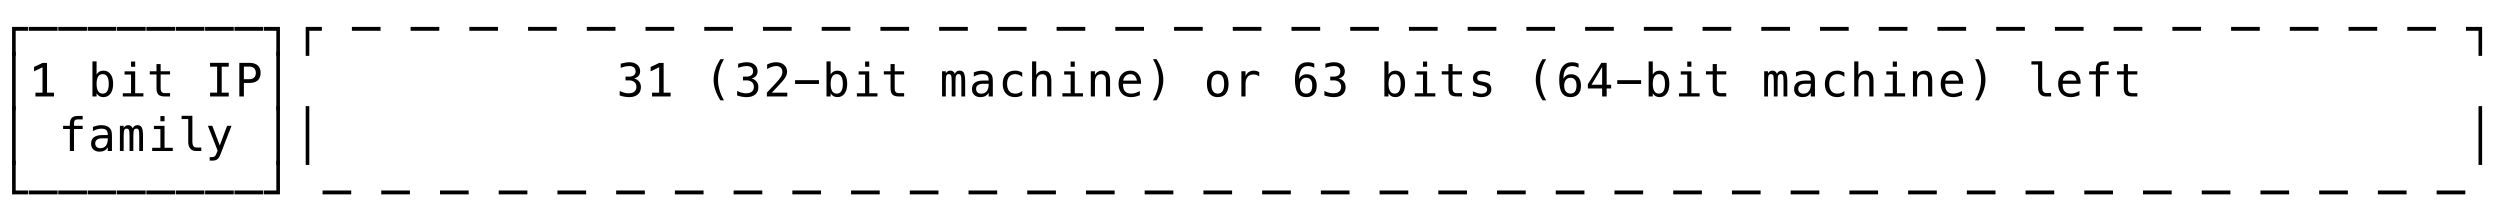 <svg xmlns="http://www.w3.org/2000/svg" version="1.1" width="596" height="53">
<path d="M 2.879 13.319 L 2.879 6.412 L 6.73 6.412 L 6.73 7.336 L 3.738 7.336 L 3.738 13.319 Z " fill="rgb(0, 0, 0)" fill-opacity="1" />
<path d="M 2.879 26.319 L 2.879 12.301 L 3.738 12.301 L 3.738 26.319 Z " fill="rgb(0, 0, 0)" fill-opacity="1" />
<path d="M 2.879 39.319 L 2.879 25.301 L 3.738 25.301 L 3.738 39.319 Z " fill="rgb(0, 0, 0)" fill-opacity="1" />
<path d="M 2.879 46.336 L 2.879 38.301 L 3.738 38.301 L 3.738 45.412 L 6.73 45.412 L 6.73 46.336 Z " fill="rgb(0, 0, 0)" fill-opacity="1" />
<path d="M 6.893 46.336 L 6.893 45.412 L 13.73 45.412 L 13.73 46.336 Z " fill="rgb(0, 0, 0)" fill-opacity="1" />
<path d="M 13.893 46.336 L 13.893 45.412 L 20.73 45.412 L 20.73 46.336 Z " fill="rgb(0, 0, 0)" fill-opacity="1" />
<path d="M 20.893 46.336 L 20.893 45.412 L 27.73 45.412 L 27.73 46.336 Z " fill="rgb(0, 0, 0)" fill-opacity="1" />
<path d="M 27.893 46.336 L 27.893 45.412 L 34.73 45.412 L 34.73 46.336 Z " fill="rgb(0, 0, 0)" fill-opacity="1" />
<path d="M 34.893 46.336 L 34.893 45.412 L 41.73 45.412 L 41.73 46.336 Z " fill="rgb(0, 0, 0)" fill-opacity="1" />
<path d="M 41.893 46.336 L 41.893 45.412 L 48.73 45.412 L 48.73 46.336 Z " fill="rgb(0, 0, 0)" fill-opacity="1" />
<path d="M 48.893 46.336 L 48.893 45.412 L 55.73 45.412 L 55.73 46.336 Z " fill="rgb(0, 0, 0)" fill-opacity="1" />
<path d="M 55.893 46.336 L 55.893 45.412 L 62.73 45.412 L 62.73 46.336 Z " fill="rgb(0, 0, 0)" fill-opacity="1" />
<path d="M 62.893 46.336 L 62.893 45.412 L 65.879 45.412 L 65.879 38.301 L 66.738 38.301 L 66.738 46.336 Z " fill="rgb(0, 0, 0)" fill-opacity="1" />
<path d="M 76.893 46.336 L 76.893 45.412 L 83.73 45.412 L 83.73 46.336 Z " fill="rgb(0, 0, 0)" fill-opacity="1" />
<path d="M 90.893 46.336 L 90.893 45.412 L 97.73 45.412 L 97.73 46.336 Z " fill="rgb(0, 0, 0)" fill-opacity="1" />
<path d="M 104.893 46.336 L 104.893 45.412 L 111.73 45.412 L 111.73 46.336 Z " fill="rgb(0, 0, 0)" fill-opacity="1" />
<path d="M 118.893 46.336 L 118.893 45.412 L 125.73 45.412 L 125.73 46.336 Z " fill="rgb(0, 0, 0)" fill-opacity="1" />
<path d="M 132.893 46.336 L 132.893 45.412 L 139.73 45.412 L 139.73 46.336 Z " fill="rgb(0, 0, 0)" fill-opacity="1" />
<path d="M 146.893 46.336 L 146.893 45.412 L 153.73 45.412 L 153.73 46.336 Z " fill="rgb(0, 0, 0)" fill-opacity="1" />
<path d="M 160.893 46.336 L 160.893 45.412 L 167.73 45.412 L 167.73 46.336 Z " fill="rgb(0, 0, 0)" fill-opacity="1" />
<path d="M 174.893 46.336 L 174.893 45.412 L 181.73 45.412 L 181.73 46.336 Z " fill="rgb(0, 0, 0)" fill-opacity="1" />
<path d="M 188.893 46.336 L 188.893 45.412 L 195.73 45.412 L 195.73 46.336 Z " fill="rgb(0, 0, 0)" fill-opacity="1" />
<path d="M 202.893 46.336 L 202.893 45.412 L 209.73 45.412 L 209.73 46.336 Z " fill="rgb(0, 0, 0)" fill-opacity="1" />
<path d="M 216.893 46.336 L 216.893 45.412 L 223.73 45.412 L 223.73 46.336 Z " fill="rgb(0, 0, 0)" fill-opacity="1" />
<path d="M 230.893 46.336 L 230.893 45.412 L 237.73 45.412 L 237.73 46.336 Z " fill="rgb(0, 0, 0)" fill-opacity="1" />
<path d="M 244.893 46.336 L 244.893 45.412 L 251.73 45.412 L 251.73 46.336 Z " fill="rgb(0, 0, 0)" fill-opacity="1" />
<path d="M 258.893 46.336 L 258.893 45.412 L 265.73 45.412 L 265.73 46.336 Z " fill="rgb(0, 0, 0)" fill-opacity="1" />
<path d="M 272.893 46.336 L 272.893 45.412 L 279.73 45.412 L 279.73 46.336 Z " fill="rgb(0, 0, 0)" fill-opacity="1" />
<path d="M 286.893 46.336 L 286.893 45.412 L 293.73 45.412 L 293.73 46.336 Z " fill="rgb(0, 0, 0)" fill-opacity="1" />
<path d="M 300.893 46.336 L 300.893 45.412 L 307.73 45.412 L 307.73 46.336 Z " fill="rgb(0, 0, 0)" fill-opacity="1" />
<path d="M 314.893 46.336 L 314.893 45.412 L 321.73 45.412 L 321.73 46.336 Z " fill="rgb(0, 0, 0)" fill-opacity="1" />
<path d="M 328.893 46.336 L 328.893 45.412 L 335.73 45.412 L 335.73 46.336 Z " fill="rgb(0, 0, 0)" fill-opacity="1" />
<path d="M 342.893 46.336 L 342.893 45.412 L 349.73 45.412 L 349.73 46.336 Z " fill="rgb(0, 0, 0)" fill-opacity="1" />
<path d="M 356.893 46.336 L 356.893 45.412 L 363.73 45.412 L 363.73 46.336 Z " fill="rgb(0, 0, 0)" fill-opacity="1" />
<path d="M 370.893 46.336 L 370.893 45.412 L 377.73 45.412 L 377.73 46.336 Z " fill="rgb(0, 0, 0)" fill-opacity="1" />
<path d="M 384.893 46.336 L 384.893 45.412 L 391.73 45.412 L 391.73 46.336 Z " fill="rgb(0, 0, 0)" fill-opacity="1" />
<path d="M 398.893 46.336 L 398.893 45.412 L 405.73 45.412 L 405.73 46.336 Z " fill="rgb(0, 0, 0)" fill-opacity="1" />
<path d="M 412.893 46.336 L 412.893 45.412 L 419.73 45.412 L 419.73 46.336 Z " fill="rgb(0, 0, 0)" fill-opacity="1" />
<path d="M 426.893 46.336 L 426.893 45.412 L 433.73 45.412 L 433.73 46.336 Z " fill="rgb(0, 0, 0)" fill-opacity="1" />
<path d="M 440.893 46.336 L 440.893 45.412 L 447.73 45.412 L 447.73 46.336 Z " fill="rgb(0, 0, 0)" fill-opacity="1" />
<path d="M 454.893 46.336 L 454.893 45.412 L 461.73 45.412 L 461.73 46.336 Z " fill="rgb(0, 0, 0)" fill-opacity="1" />
<path d="M 468.893 46.336 L 468.893 45.412 L 475.73 45.412 L 475.73 46.336 Z " fill="rgb(0, 0, 0)" fill-opacity="1" />
<path d="M 482.893 46.336 L 482.893 45.412 L 489.73 45.412 L 489.73 46.336 Z " fill="rgb(0, 0, 0)" fill-opacity="1" />
<path d="M 496.893 46.336 L 496.893 45.412 L 503.73 45.412 L 503.73 46.336 Z " fill="rgb(0, 0, 0)" fill-opacity="1" />
<path d="M 510.893 46.336 L 510.893 45.412 L 517.73 45.412 L 517.73 46.336 Z " fill="rgb(0, 0, 0)" fill-opacity="1" />
<path d="M 524.893 46.336 L 524.893 45.412 L 531.73 45.412 L 531.73 46.336 Z " fill="rgb(0, 0, 0)" fill-opacity="1" />
<path d="M 538.893 46.336 L 538.893 45.412 L 545.73 45.412 L 545.73 46.336 Z " fill="rgb(0, 0, 0)" fill-opacity="1" />
<path d="M 552.893 46.336 L 552.893 45.412 L 559.73 45.412 L 559.73 46.336 Z " fill="rgb(0, 0, 0)" fill-opacity="1" />
<path d="M 566.893 46.336 L 566.893 45.412 L 573.73 45.412 L 573.73 46.336 Z " fill="rgb(0, 0, 0)" fill-opacity="1" />
<path d="M 580.893 46.336 L 580.893 45.412 L 587.73 45.412 L 587.73 46.336 Z " fill="rgb(0, 0, 0)" fill-opacity="1" />
<path d="M 8.45 22.092 L 10.137 22.092 L 10.137 16.034 L 8.117 17.006 L 8.117 15.964 L 10.126 15.008 L 11.211 15.008 L 11.211 22.092 L 12.876 22.092 L 12.876 23 L 8.45 23 Z " fill="rgb(0, 0, 0)" fill-opacity="1" />
<path d="M 19.709 27.643 L 19.709 28.464 L 18.587 28.464 Q 18.055 28.464 17.848 28.682 Q 17.642 28.899 17.642 29.453 L 17.642 29.984 L 19.709 29.984 L 19.709 30.752 L 17.642 30.752 L 17.642 36 L 16.653 36 L 16.653 30.752 L 15.047 30.752 L 15.047 29.984 L 16.653 29.984 L 16.653 29.565 Q 16.653 28.577 17.107 28.11 Q 17.561 27.643 18.522 27.643 Z " fill="rgb(0, 0, 0)" fill-opacity="1" />
<path d="M 24.771 32.976 L 24.443 32.976 Q 23.578 32.976 23.14 33.28 Q 22.703 33.583 22.703 34.185 Q 22.703 34.727 23.03 35.028 Q 23.358 35.329 23.938 35.329 Q 24.754 35.329 25.222 34.762 Q 25.689 34.195 25.694 33.196 L 25.694 32.976 Z M 26.688 32.568 L 26.688 36 L 25.694 36 L 25.694 35.108 Q 25.377 35.646 24.897 35.901 Q 24.416 36.156 23.729 36.156 Q 22.81 36.156 22.262 35.637 Q 21.714 35.119 21.714 34.249 Q 21.714 33.245 22.388 32.724 Q 23.062 32.203 24.368 32.203 L 25.694 32.203 L 25.694 32.047 Q 25.689 31.327 25.329 31.002 Q 24.969 30.677 24.18 30.677 Q 23.675 30.677 23.159 30.822 Q 22.644 30.967 22.155 31.247 L 22.155 30.258 Q 22.703 30.049 23.205 29.944 Q 23.707 29.839 24.18 29.839 Q 24.926 29.839 25.455 30.06 Q 25.984 30.28 26.312 30.72 Q 26.516 30.989 26.602 31.384 Q 26.688 31.778 26.688 32.568 Z " fill="rgb(0, 0, 0)" fill-opacity="1" />
<path d="M 31.631 30.597 Q 31.813 30.21 32.095 30.025 Q 32.377 29.839 32.775 29.839 Q 33.5 29.839 33.798 30.401 Q 34.096 30.962 34.096 32.514 L 34.096 36 L 33.194 36 L 33.194 32.557 Q 33.194 31.284 33.052 30.975 Q 32.909 30.667 32.533 30.667 Q 32.104 30.667 31.945 30.997 Q 31.787 31.327 31.787 32.557 L 31.787 36 L 30.884 36 L 30.884 32.557 Q 30.884 31.268 30.731 30.967 Q 30.578 30.667 30.181 30.667 Q 29.789 30.667 29.635 30.997 Q 29.482 31.327 29.482 32.557 L 29.482 36 L 28.585 36 L 28.585 29.984 L 29.482 29.984 L 29.482 30.5 Q 29.66 30.178 29.926 30.009 Q 30.191 29.839 30.53 29.839 Q 30.938 29.839 31.209 30.027 Q 31.48 30.215 31.631 30.597 Z " fill="rgb(0, 0, 0)" fill-opacity="1" />
<path d="M 36.697 30.006 L 39.227 30.006 L 39.227 35.232 L 41.188 35.232 L 41.188 36 L 36.278 36 L 36.278 35.232 L 38.239 35.232 L 38.239 30.774 L 36.697 30.774 Z M 38.239 27.669 L 39.227 27.669 L 39.227 28.916 L 38.239 28.916 Z " fill="rgb(0, 0, 0)" fill-opacity="1" />
<path d="M 45.862 33.825 Q 45.862 34.491 46.106 34.829 Q 46.351 35.167 46.829 35.167 L 47.983 35.167 L 47.983 36 L 46.732 36 Q 45.846 36 45.36 35.433 Q 44.874 34.867 44.874 33.825 L 44.874 28.384 L 43.289 28.384 L 43.289 27.61 L 45.862 27.61 Z " fill="rgb(0, 0, 0)" fill-opacity="1" />
<path d="M 53.608 34.066 Q 53.361 34.695 52.98 35.721 Q 52.448 37.139 52.266 37.45 Q 52.019 37.869 51.648 38.079 Q 51.277 38.288 50.783 38.288 L 49.988 38.288 L 49.988 37.461 L 50.574 37.461 Q 51.009 37.461 51.256 37.208 Q 51.503 36.956 51.884 35.903 L 49.559 29.984 L 50.606 29.984 L 52.389 34.689 L 54.146 29.984 L 55.193 29.984 Z " fill="rgb(0, 0, 0)" fill-opacity="1" />
<path d="M 65.879 39.319 L 65.879 25.301 L 66.738 25.301 L 66.738 39.319 Z " fill="rgb(0, 0, 0)" fill-opacity="1" />
<path d="M 72.879 39.319 L 72.879 25.301 L 73.738 25.301 L 73.738 39.319 Z " fill="rgb(0, 0, 0)" fill-opacity="1" />
<path d="M 590.879 39.319 L 590.879 25.301 L 591.738 25.301 L 591.738 39.319 Z " fill="rgb(0, 0, 0)" fill-opacity="1" />
<path d="M 25.931 19.998 Q 25.931 18.848 25.565 18.263 Q 25.2 17.677 24.486 17.677 Q 23.766 17.677 23.396 18.265 Q 23.025 18.854 23.025 19.998 Q 23.025 21.136 23.396 21.727 Q 23.766 22.318 24.486 22.318 Q 25.2 22.318 25.565 21.732 Q 25.931 21.147 25.931 19.998 Z M 23.025 17.752 Q 23.261 17.312 23.677 17.076 Q 24.094 16.839 24.642 16.839 Q 25.727 16.839 26.35 17.675 Q 26.973 18.51 26.973 19.976 Q 26.973 21.464 26.347 22.31 Q 25.721 23.156 24.631 23.156 Q 24.094 23.156 23.683 22.922 Q 23.272 22.688 23.025 22.243 L 23.025 23 L 22.037 23 L 22.037 14.643 L 23.025 14.643 Z " fill="rgb(0, 0, 0)" fill-opacity="1" />
<path d="M 29.697 17.006 L 32.227 17.006 L 32.227 22.232 L 34.188 22.232 L 34.188 23 L 29.278 23 L 29.278 22.232 L 31.239 22.232 L 31.239 17.774 L 29.697 17.774 Z M 31.239 14.669 L 32.227 14.669 L 32.227 15.916 L 31.239 15.916 Z " fill="rgb(0, 0, 0)" fill-opacity="1" />
<path d="M 38.298 15.276 L 38.298 16.984 L 40.543 16.984 L 40.543 17.752 L 38.298 17.752 L 38.298 21.018 Q 38.298 21.684 38.55 21.947 Q 38.803 22.21 39.431 22.21 L 40.543 22.21 L 40.543 23 L 39.334 23 Q 38.223 23 37.766 22.554 Q 37.31 22.108 37.31 21.018 L 37.31 17.752 L 35.704 17.752 L 35.704 16.984 L 37.31 16.984 L 37.31 15.276 Z " fill="rgb(0, 0, 0)" fill-opacity="1" />
<path d="M 50.08 14.981 L 54.532 14.981 L 54.532 15.894 L 52.851 15.894 L 52.851 22.087 L 54.532 22.087 L 54.532 23 L 50.08 23 L 50.08 22.087 L 51.761 22.087 L 51.761 15.894 L 50.08 15.894 Z " fill="rgb(0, 0, 0)" fill-opacity="1" />
<path d="M 58.143 15.873 L 58.143 18.886 L 59.4 18.886 Q 60.152 18.886 60.573 18.488 Q 60.995 18.091 60.995 17.376 Q 60.995 16.662 60.576 16.267 Q 60.157 15.873 59.4 15.873 Z M 57.058 14.981 L 59.4 14.981 Q 60.743 14.981 61.436 15.591 Q 62.128 16.2 62.128 17.376 Q 62.128 18.563 61.438 19.17 Q 60.748 19.777 59.4 19.777 L 58.143 19.777 L 58.143 23 L 57.058 23 Z " fill="rgb(0, 0, 0)" fill-opacity="1" />
<path d="M 65.879 26.319 L 65.879 12.301 L 66.738 12.301 L 66.738 26.319 Z " fill="rgb(0, 0, 0)" fill-opacity="1" />
<path d="M 151.168 18.708 Q 151.958 18.918 152.376 19.452 Q 152.795 19.987 152.795 20.787 Q 152.795 21.894 152.052 22.525 Q 151.308 23.156 149.992 23.156 Q 149.438 23.156 148.864 23.054 Q 148.289 22.952 147.736 22.758 L 147.736 21.679 Q 148.284 21.963 148.815 22.103 Q 149.347 22.243 149.874 22.243 Q 150.765 22.243 151.243 21.84 Q 151.721 21.437 151.721 20.68 Q 151.721 19.981 151.243 19.571 Q 150.765 19.16 149.949 19.16 L 149.122 19.16 L 149.122 18.268 L 149.949 18.268 Q 150.695 18.268 151.114 17.94 Q 151.533 17.613 151.533 17.027 Q 151.533 16.41 151.144 16.079 Q 150.754 15.749 150.035 15.749 Q 149.557 15.749 149.046 15.856 Q 148.536 15.964 147.978 16.179 L 147.978 15.18 Q 148.627 15.008 149.135 14.922 Q 149.643 14.836 150.035 14.836 Q 151.206 14.836 151.906 15.424 Q 152.607 16.012 152.607 16.984 Q 152.607 17.645 152.24 18.085 Q 151.872 18.526 151.168 18.708 Z " fill="rgb(0, 0, 0)" fill-opacity="1" />
<path d="M 155.45 22.092 L 157.137 22.092 L 157.137 16.034 L 155.117 17.006 L 155.117 15.964 L 157.126 15.008 L 158.211 15.008 L 158.211 22.092 L 159.876 22.092 L 159.876 23 L 155.45 23 Z " fill="rgb(0, 0, 0)" fill-opacity="1" />
<path d="M 172.592 14.116 Q 171.878 15.341 171.526 16.557 Q 171.174 17.774 171.174 19.009 Q 171.174 20.239 171.526 21.458 Q 171.878 22.678 172.592 23.913 L 171.733 23.913 Q 170.922 22.635 170.524 21.424 Q 170.127 20.212 170.127 19.009 Q 170.127 17.812 170.524 16.598 Q 170.922 15.384 171.733 14.116 Z " fill="rgb(0, 0, 0)" fill-opacity="1" />
<path d="M 179.168 18.708 Q 179.958 18.918 180.376 19.452 Q 180.795 19.987 180.795 20.787 Q 180.795 21.894 180.052 22.525 Q 179.308 23.156 177.992 23.156 Q 177.438 23.156 176.864 23.054 Q 176.289 22.952 175.736 22.758 L 175.736 21.679 Q 176.284 21.963 176.815 22.103 Q 177.347 22.243 177.874 22.243 Q 178.765 22.243 179.243 21.84 Q 179.721 21.437 179.721 20.68 Q 179.721 19.981 179.243 19.571 Q 178.765 19.16 177.949 19.16 L 177.122 19.16 L 177.122 18.268 L 177.949 18.268 Q 178.695 18.268 179.114 17.94 Q 179.533 17.613 179.533 17.027 Q 179.533 16.41 179.144 16.079 Q 178.754 15.749 178.035 15.749 Q 177.557 15.749 177.046 15.856 Q 176.536 15.964 175.978 16.179 L 175.978 15.18 Q 176.627 15.008 177.135 14.922 Q 177.643 14.836 178.035 14.836 Q 179.206 14.836 179.906 15.424 Q 180.607 16.012 180.607 16.984 Q 180.607 17.645 180.24 18.085 Q 179.872 18.526 179.168 18.708 Z " fill="rgb(0, 0, 0)" fill-opacity="1" />
<path d="M 184.003 22.087 L 187.688 22.087 L 187.688 23 L 182.816 23 L 182.816 22.087 Q 183.821 21.029 184.573 20.218 Q 185.325 19.407 185.609 19.074 Q 186.146 18.418 186.334 18.013 Q 186.522 17.607 186.522 17.183 Q 186.522 16.512 186.128 16.13 Q 185.733 15.749 185.045 15.749 Q 184.557 15.749 184.02 15.926 Q 183.482 16.104 182.881 16.463 L 182.881 15.368 Q 183.434 15.104 183.969 14.97 Q 184.503 14.836 185.024 14.836 Q 186.2 14.836 186.917 15.462 Q 187.634 16.087 187.634 17.103 Q 187.634 17.618 187.395 18.134 Q 187.156 18.649 186.619 19.272 Q 186.318 19.622 185.746 20.239 Q 185.174 20.857 184.003 22.087 Z " fill="rgb(0, 0, 0)" fill-opacity="1" />
<path d="M 189.548 19.111 L 195.241 19.111 L 195.241 20.019 L 189.548 20.019 Z " fill="rgb(0, 0, 0)" fill-opacity="1" />
<path d="M 200.931 19.998 Q 200.931 18.848 200.565 18.263 Q 200.2 17.677 199.486 17.677 Q 198.766 17.677 198.396 18.265 Q 198.025 18.854 198.025 19.998 Q 198.025 21.136 198.396 21.727 Q 198.766 22.318 199.486 22.318 Q 200.2 22.318 200.565 21.732 Q 200.931 21.147 200.931 19.998 Z M 198.025 17.752 Q 198.261 17.312 198.677 17.076 Q 199.094 16.839 199.642 16.839 Q 200.727 16.839 201.35 17.675 Q 201.973 18.51 201.973 19.976 Q 201.973 21.464 201.347 22.31 Q 200.721 23.156 199.631 23.156 Q 199.094 23.156 198.683 22.922 Q 198.272 22.688 198.025 22.243 L 198.025 23 L 197.037 23 L 197.037 14.643 L 198.025 14.643 Z " fill="rgb(0, 0, 0)" fill-opacity="1" />
<path d="M 204.697 17.006 L 207.227 17.006 L 207.227 22.232 L 209.188 22.232 L 209.188 23 L 204.278 23 L 204.278 22.232 L 206.239 22.232 L 206.239 17.774 L 204.697 17.774 Z M 206.239 14.669 L 207.227 14.669 L 207.227 15.916 L 206.239 15.916 Z " fill="rgb(0, 0, 0)" fill-opacity="1" />
<path d="M 213.298 15.276 L 213.298 16.984 L 215.543 16.984 L 215.543 17.752 L 213.298 17.752 L 213.298 21.018 Q 213.298 21.684 213.55 21.947 Q 213.803 22.21 214.431 22.21 L 215.543 22.21 L 215.543 23 L 214.334 23 Q 213.223 23 212.766 22.554 Q 212.31 22.108 212.31 21.018 L 212.31 17.752 L 210.704 17.752 L 210.704 16.984 L 212.31 16.984 L 212.31 15.276 Z " fill="rgb(0, 0, 0)" fill-opacity="1" />
<path d="M 227.631 17.597 Q 227.813 17.21 228.095 17.025 Q 228.377 16.839 228.775 16.839 Q 229.5 16.839 229.798 17.401 Q 230.096 17.962 230.096 19.514 L 230.096 23 L 229.194 23 L 229.194 19.557 Q 229.194 18.284 229.052 17.975 Q 228.909 17.667 228.533 17.667 Q 228.104 17.667 227.945 17.997 Q 227.787 18.327 227.787 19.557 L 227.787 23 L 226.884 23 L 226.884 19.557 Q 226.884 18.268 226.731 17.967 Q 226.578 17.667 226.181 17.667 Q 225.789 17.667 225.635 17.997 Q 225.482 18.327 225.482 19.557 L 225.482 23 L 224.585 23 L 224.585 16.984 L 225.482 16.984 L 225.482 17.5 Q 225.66 17.178 225.926 17.009 Q 226.191 16.839 226.53 16.839 Q 226.938 16.839 227.209 17.027 Q 227.48 17.215 227.631 17.597 Z " fill="rgb(0, 0, 0)" fill-opacity="1" />
<path d="M 234.771 19.976 L 234.443 19.976 Q 233.578 19.976 233.14 20.28 Q 232.703 20.583 232.703 21.185 Q 232.703 21.727 233.03 22.028 Q 233.358 22.329 233.938 22.329 Q 234.754 22.329 235.222 21.762 Q 235.689 21.195 235.694 20.196 L 235.694 19.976 Z M 236.688 19.568 L 236.688 23 L 235.694 23 L 235.694 22.108 Q 235.377 22.646 234.897 22.901 Q 234.416 23.156 233.729 23.156 Q 232.81 23.156 232.262 22.637 Q 231.714 22.119 231.714 21.249 Q 231.714 20.245 232.388 19.724 Q 233.062 19.203 234.368 19.203 L 235.694 19.203 L 235.694 19.047 Q 235.689 18.327 235.329 18.002 Q 234.969 17.677 234.18 17.677 Q 233.675 17.677 233.159 17.822 Q 232.644 17.967 232.155 18.247 L 232.155 17.258 Q 232.703 17.049 233.205 16.944 Q 233.707 16.839 234.18 16.839 Q 234.926 16.839 235.455 17.06 Q 235.984 17.28 236.312 17.72 Q 236.516 17.989 236.602 18.384 Q 236.688 18.778 236.688 19.568 Z " fill="rgb(0, 0, 0)" fill-opacity="1" />
<path d="M 243.699 22.694 Q 243.301 22.925 242.88 23.04 Q 242.458 23.156 242.018 23.156 Q 240.621 23.156 239.834 22.318 Q 239.047 21.48 239.047 19.998 Q 239.047 18.515 239.834 17.677 Q 240.621 16.839 242.018 16.839 Q 242.453 16.839 242.866 16.952 Q 243.28 17.065 243.699 17.301 L 243.699 18.338 Q 243.307 17.989 242.912 17.833 Q 242.517 17.677 242.018 17.677 Q 241.088 17.677 240.589 18.279 Q 240.089 18.88 240.089 19.998 Q 240.089 21.109 240.592 21.714 Q 241.094 22.318 242.018 22.318 Q 242.533 22.318 242.941 22.159 Q 243.35 22.001 243.699 21.668 Z " fill="rgb(0, 0, 0)" fill-opacity="1" />
<path d="M 250.645 19.272 L 250.645 23 L 249.651 23 L 249.651 19.272 Q 249.651 18.461 249.367 18.08 Q 249.082 17.699 248.475 17.699 Q 247.782 17.699 247.409 18.19 Q 247.036 18.682 247.036 19.6 L 247.036 23 L 246.047 23 L 246.047 14.643 L 247.036 14.643 L 247.036 17.887 Q 247.299 17.371 247.75 17.105 Q 248.201 16.839 248.819 16.839 Q 249.737 16.839 250.191 17.444 Q 250.645 18.048 250.645 19.272 Z " fill="rgb(0, 0, 0)" fill-opacity="1" />
<path d="M 253.697 17.006 L 256.227 17.006 L 256.227 22.232 L 258.188 22.232 L 258.188 23 L 253.278 23 L 253.278 22.232 L 255.239 22.232 L 255.239 17.774 L 253.697 17.774 Z M 255.239 14.669 L 256.227 14.669 L 256.227 15.916 L 255.239 15.916 Z " fill="rgb(0, 0, 0)" fill-opacity="1" />
<path d="M 264.645 19.272 L 264.645 23 L 263.651 23 L 263.651 19.272 Q 263.651 18.461 263.367 18.08 Q 263.082 17.699 262.475 17.699 Q 261.782 17.699 261.409 18.19 Q 261.036 18.682 261.036 19.6 L 261.036 23 L 260.047 23 L 260.047 16.984 L 261.036 16.984 L 261.036 17.887 Q 261.299 17.371 261.75 17.105 Q 262.201 16.839 262.819 16.839 Q 263.737 16.839 264.191 17.444 Q 264.645 18.048 264.645 19.272 Z " fill="rgb(0, 0, 0)" fill-opacity="1" />
<path d="M 272.016 19.498 L 272.016 19.981 L 267.735 19.981 L 267.735 20.014 Q 267.692 21.244 268.205 21.781 Q 268.718 22.318 269.652 22.318 Q 270.125 22.318 270.641 22.167 Q 271.156 22.017 271.742 21.711 L 271.742 22.694 Q 271.178 22.925 270.654 23.04 Q 270.13 23.156 269.642 23.156 Q 268.24 23.156 267.45 22.315 Q 266.661 21.475 266.661 19.998 Q 266.661 18.558 267.434 17.699 Q 268.208 16.839 269.497 16.839 Q 270.646 16.839 271.309 17.618 Q 271.973 18.397 272.016 19.498 Z M 271.027 19.208 Q 270.963 18.585 270.573 18.131 Q 270.184 17.677 269.454 17.677 Q 268.739 17.677 268.277 18.15 Q 267.815 18.623 267.772 19.213 Z " fill="rgb(0, 0, 0)" fill-opacity="1" />
<path d="M 274.869 14.116 L 275.729 14.116 Q 276.54 15.384 276.937 16.598 Q 277.334 17.812 277.334 19.009 Q 277.334 20.218 276.937 21.432 Q 276.54 22.646 275.729 23.913 L 274.869 23.913 Q 275.583 22.667 275.935 21.448 Q 276.287 20.229 276.287 19.009 Q 276.287 17.785 275.935 16.565 Q 275.583 15.346 274.869 14.116 Z " fill="rgb(0, 0, 0)" fill-opacity="1" />
<path d="M 290.309 17.677 Q 289.557 17.677 289.17 18.263 Q 288.783 18.848 288.783 19.998 Q 288.783 21.142 289.17 21.73 Q 289.557 22.318 290.309 22.318 Q 291.066 22.318 291.453 21.73 Q 291.839 21.142 291.839 19.998 Q 291.839 18.848 291.453 18.263 Q 291.066 17.677 290.309 17.677 Z M 290.309 16.839 Q 291.56 16.839 292.223 17.65 Q 292.887 18.461 292.887 19.998 Q 292.887 21.539 292.226 22.347 Q 291.565 23.156 290.309 23.156 Q 289.057 23.156 288.396 22.347 Q 287.736 21.539 287.736 19.998 Q 287.736 18.461 288.396 17.65 Q 289.057 16.839 290.309 16.839 Z " fill="rgb(0, 0, 0)" fill-opacity="1" />
<path d="M 300.204 18.225 Q 299.887 17.978 299.559 17.865 Q 299.231 17.752 298.839 17.752 Q 297.916 17.752 297.427 18.333 Q 296.938 18.913 296.938 20.008 L 296.938 23 L 295.944 23 L 295.944 16.984 L 296.938 16.984 L 296.938 18.161 Q 297.185 17.521 297.698 17.18 Q 298.211 16.839 298.915 16.839 Q 299.28 16.839 299.597 16.931 Q 299.914 17.022 300.204 17.215 Z " fill="rgb(0, 0, 0)" fill-opacity="1" />
<path d="M 313.323 15.158 L 313.323 16.157 Q 312.984 15.958 312.603 15.854 Q 312.222 15.749 311.808 15.749 Q 310.777 15.749 310.245 16.525 Q 309.713 17.301 309.713 18.811 Q 309.971 18.273 310.428 17.986 Q 310.884 17.699 311.475 17.699 Q 312.635 17.699 313.272 18.41 Q 313.908 19.122 313.908 20.427 Q 313.908 21.727 313.253 22.441 Q 312.598 23.156 311.411 23.156 Q 310.014 23.156 309.364 22.154 Q 308.714 21.152 308.714 18.999 Q 308.714 16.968 309.496 15.902 Q 310.277 14.836 311.76 14.836 Q 312.157 14.836 312.555 14.919 Q 312.952 15.002 313.323 15.158 Z M 311.389 18.547 Q 310.696 18.547 310.299 19.047 Q 309.901 19.546 309.901 20.427 Q 309.901 21.308 310.299 21.808 Q 310.696 22.307 311.389 22.307 Q 312.109 22.307 312.474 21.832 Q 312.839 21.356 312.839 20.427 Q 312.839 19.493 312.474 19.02 Q 312.109 18.547 311.389 18.547 Z " fill="rgb(0, 0, 0)" fill-opacity="1" />
<path d="M 319.168 18.708 Q 319.958 18.918 320.376 19.452 Q 320.795 19.987 320.795 20.787 Q 320.795 21.894 320.052 22.525 Q 319.308 23.156 317.992 23.156 Q 317.438 23.156 316.864 23.054 Q 316.289 22.952 315.736 22.758 L 315.736 21.679 Q 316.284 21.963 316.815 22.103 Q 317.347 22.243 317.874 22.243 Q 318.765 22.243 319.243 21.84 Q 319.721 21.437 319.721 20.68 Q 319.721 19.981 319.243 19.571 Q 318.765 19.16 317.949 19.16 L 317.122 19.16 L 317.122 18.268 L 317.949 18.268 Q 318.695 18.268 319.114 17.94 Q 319.533 17.613 319.533 17.027 Q 319.533 16.41 319.144 16.079 Q 318.754 15.749 318.035 15.749 Q 317.557 15.749 317.046 15.856 Q 316.536 15.964 315.978 16.179 L 315.978 15.18 Q 316.627 15.008 317.135 14.922 Q 317.643 14.836 318.035 14.836 Q 319.206 14.836 319.906 15.424 Q 320.607 16.012 320.607 16.984 Q 320.607 17.645 320.24 18.085 Q 319.872 18.526 319.168 18.708 Z " fill="rgb(0, 0, 0)" fill-opacity="1" />
<path d="M 333.931 19.998 Q 333.931 18.848 333.565 18.263 Q 333.2 17.677 332.486 17.677 Q 331.766 17.677 331.396 18.265 Q 331.025 18.854 331.025 19.998 Q 331.025 21.136 331.396 21.727 Q 331.766 22.318 332.486 22.318 Q 333.2 22.318 333.565 21.732 Q 333.931 21.147 333.931 19.998 Z M 331.025 17.752 Q 331.261 17.312 331.677 17.076 Q 332.094 16.839 332.642 16.839 Q 333.727 16.839 334.35 17.675 Q 334.973 18.51 334.973 19.976 Q 334.973 21.464 334.347 22.31 Q 333.721 23.156 332.631 23.156 Q 332.094 23.156 331.683 22.922 Q 331.272 22.688 331.025 22.243 L 331.025 23 L 330.037 23 L 330.037 14.643 L 331.025 14.643 Z " fill="rgb(0, 0, 0)" fill-opacity="1" />
<path d="M 337.697 17.006 L 340.227 17.006 L 340.227 22.232 L 342.188 22.232 L 342.188 23 L 337.278 23 L 337.278 22.232 L 339.239 22.232 L 339.239 17.774 L 337.697 17.774 Z M 339.239 14.669 L 340.227 14.669 L 340.227 15.916 L 339.239 15.916 Z " fill="rgb(0, 0, 0)" fill-opacity="1" />
<path d="M 346.298 15.276 L 346.298 16.984 L 348.543 16.984 L 348.543 17.752 L 346.298 17.752 L 346.298 21.018 Q 346.298 21.684 346.55 21.947 Q 346.803 22.21 347.431 22.21 L 348.543 22.21 L 348.543 23 L 347.334 23 Q 346.223 23 345.766 22.554 Q 345.31 22.108 345.31 21.018 L 345.31 17.752 L 343.704 17.752 L 343.704 16.984 L 345.31 16.984 L 345.31 15.276 Z " fill="rgb(0, 0, 0)" fill-opacity="1" />
<path d="M 355.226 17.194 L 355.226 18.161 Q 354.802 17.914 354.372 17.79 Q 353.942 17.667 353.497 17.667 Q 352.825 17.667 352.495 17.884 Q 352.165 18.102 352.165 18.547 Q 352.165 18.95 352.412 19.149 Q 352.659 19.348 353.642 19.536 L 354.039 19.611 Q 354.775 19.75 355.154 20.169 Q 355.532 20.588 355.532 21.26 Q 355.532 22.151 354.898 22.654 Q 354.265 23.156 353.137 23.156 Q 352.691 23.156 352.202 23.062 Q 351.713 22.968 351.144 22.78 L 351.144 21.759 Q 351.697 22.044 352.202 22.186 Q 352.707 22.329 353.158 22.329 Q 353.813 22.329 354.173 22.063 Q 354.533 21.797 354.533 21.319 Q 354.533 20.631 353.217 20.368 L 353.174 20.357 L 352.804 20.282 Q 351.95 20.116 351.558 19.721 Q 351.166 19.326 351.166 18.644 Q 351.166 17.779 351.751 17.309 Q 352.336 16.839 353.421 16.839 Q 353.905 16.839 354.351 16.928 Q 354.796 17.017 355.226 17.194 Z " fill="rgb(0, 0, 0)" fill-opacity="1" />
<path d="M 368.592 14.116 Q 367.878 15.341 367.526 16.557 Q 367.174 17.774 367.174 19.009 Q 367.174 20.239 367.526 21.458 Q 367.878 22.678 368.592 23.913 L 367.733 23.913 Q 366.922 22.635 366.524 21.424 Q 366.127 20.212 366.127 19.009 Q 366.127 17.812 366.524 16.598 Q 366.922 15.384 367.733 14.116 Z " fill="rgb(0, 0, 0)" fill-opacity="1" />
<path d="M 376.323 15.158 L 376.323 16.157 Q 375.984 15.958 375.603 15.854 Q 375.222 15.749 374.808 15.749 Q 373.777 15.749 373.245 16.525 Q 372.713 17.301 372.713 18.811 Q 372.971 18.273 373.428 17.986 Q 373.884 17.699 374.475 17.699 Q 375.635 17.699 376.272 18.41 Q 376.908 19.122 376.908 20.427 Q 376.908 21.727 376.253 22.441 Q 375.598 23.156 374.411 23.156 Q 373.014 23.156 372.364 22.154 Q 371.714 21.152 371.714 18.999 Q 371.714 16.968 372.496 15.902 Q 373.277 14.836 374.76 14.836 Q 375.157 14.836 375.555 14.919 Q 375.952 15.002 376.323 15.158 Z M 374.389 18.547 Q 373.696 18.547 373.299 19.047 Q 372.901 19.546 372.901 20.427 Q 372.901 21.308 373.299 21.808 Q 373.696 22.307 374.389 22.307 Q 375.109 22.307 375.474 21.832 Q 375.839 21.356 375.839 20.427 Q 375.839 19.493 375.474 19.02 Q 375.109 18.547 374.389 18.547 Z " fill="rgb(0, 0, 0)" fill-opacity="1" />
<path d="M 381.948 15.969 L 379.418 20.207 L 381.948 20.207 Z M 381.771 14.981 L 383.027 14.981 L 383.027 20.207 L 384.096 20.207 L 384.096 21.088 L 383.027 21.088 L 383.027 23 L 381.948 23 L 381.948 21.088 L 378.548 21.088 L 378.548 20.062 Z " fill="rgb(0, 0, 0)" fill-opacity="1" />
<path d="M 385.548 19.111 L 391.241 19.111 L 391.241 20.019 L 385.548 20.019 Z " fill="rgb(0, 0, 0)" fill-opacity="1" />
<path d="M 396.931 19.998 Q 396.931 18.848 396.565 18.263 Q 396.2 17.677 395.486 17.677 Q 394.766 17.677 394.396 18.265 Q 394.025 18.854 394.025 19.998 Q 394.025 21.136 394.396 21.727 Q 394.766 22.318 395.486 22.318 Q 396.2 22.318 396.565 21.732 Q 396.931 21.147 396.931 19.998 Z M 394.025 17.752 Q 394.261 17.312 394.677 17.076 Q 395.094 16.839 395.642 16.839 Q 396.727 16.839 397.35 17.675 Q 397.973 18.51 397.973 19.976 Q 397.973 21.464 397.347 22.31 Q 396.721 23.156 395.631 23.156 Q 395.094 23.156 394.683 22.922 Q 394.272 22.688 394.025 22.243 L 394.025 23 L 393.037 23 L 393.037 14.643 L 394.025 14.643 Z " fill="rgb(0, 0, 0)" fill-opacity="1" />
<path d="M 400.697 17.006 L 403.227 17.006 L 403.227 22.232 L 405.188 22.232 L 405.188 23 L 400.278 23 L 400.278 22.232 L 402.239 22.232 L 402.239 17.774 L 400.697 17.774 Z M 402.239 14.669 L 403.227 14.669 L 403.227 15.916 L 402.239 15.916 Z " fill="rgb(0, 0, 0)" fill-opacity="1" />
<path d="M 409.298 15.276 L 409.298 16.984 L 411.543 16.984 L 411.543 17.752 L 409.298 17.752 L 409.298 21.018 Q 409.298 21.684 409.55 21.947 Q 409.803 22.21 410.431 22.21 L 411.543 22.21 L 411.543 23 L 410.334 23 Q 409.223 23 408.766 22.554 Q 408.31 22.108 408.31 21.018 L 408.31 17.752 L 406.704 17.752 L 406.704 16.984 L 408.31 16.984 L 408.31 15.276 Z " fill="rgb(0, 0, 0)" fill-opacity="1" />
<path d="M 423.631 17.597 Q 423.813 17.21 424.095 17.025 Q 424.377 16.839 424.775 16.839 Q 425.5 16.839 425.798 17.401 Q 426.096 17.962 426.096 19.514 L 426.096 23 L 425.194 23 L 425.194 19.557 Q 425.194 18.284 425.052 17.975 Q 424.909 17.667 424.533 17.667 Q 424.104 17.667 423.945 17.997 Q 423.787 18.327 423.787 19.557 L 423.787 23 L 422.884 23 L 422.884 19.557 Q 422.884 18.268 422.731 17.967 Q 422.578 17.667 422.181 17.667 Q 421.789 17.667 421.635 17.997 Q 421.482 18.327 421.482 19.557 L 421.482 23 L 420.585 23 L 420.585 16.984 L 421.482 16.984 L 421.482 17.5 Q 421.66 17.178 421.926 17.009 Q 422.191 16.839 422.53 16.839 Q 422.938 16.839 423.209 17.027 Q 423.48 17.215 423.631 17.597 Z " fill="rgb(0, 0, 0)" fill-opacity="1" />
<path d="M 430.771 19.976 L 430.443 19.976 Q 429.578 19.976 429.14 20.28 Q 428.703 20.583 428.703 21.185 Q 428.703 21.727 429.03 22.028 Q 429.358 22.329 429.938 22.329 Q 430.754 22.329 431.222 21.762 Q 431.689 21.195 431.694 20.196 L 431.694 19.976 Z M 432.688 19.568 L 432.688 23 L 431.694 23 L 431.694 22.108 Q 431.377 22.646 430.897 22.901 Q 430.416 23.156 429.729 23.156 Q 428.81 23.156 428.262 22.637 Q 427.714 22.119 427.714 21.249 Q 427.714 20.245 428.388 19.724 Q 429.062 19.203 430.368 19.203 L 431.694 19.203 L 431.694 19.047 Q 431.689 18.327 431.329 18.002 Q 430.969 17.677 430.18 17.677 Q 429.675 17.677 429.159 17.822 Q 428.644 17.967 428.155 18.247 L 428.155 17.258 Q 428.703 17.049 429.205 16.944 Q 429.707 16.839 430.18 16.839 Q 430.926 16.839 431.455 17.06 Q 431.984 17.28 432.312 17.72 Q 432.516 17.989 432.602 18.384 Q 432.688 18.778 432.688 19.568 Z " fill="rgb(0, 0, 0)" fill-opacity="1" />
<path d="M 439.699 22.694 Q 439.301 22.925 438.88 23.04 Q 438.458 23.156 438.018 23.156 Q 436.621 23.156 435.834 22.318 Q 435.047 21.48 435.047 19.998 Q 435.047 18.515 435.834 17.677 Q 436.621 16.839 438.018 16.839 Q 438.453 16.839 438.866 16.952 Q 439.28 17.065 439.699 17.301 L 439.699 18.338 Q 439.307 17.989 438.912 17.833 Q 438.517 17.677 438.018 17.677 Q 437.088 17.677 436.589 18.279 Q 436.089 18.88 436.089 19.998 Q 436.089 21.109 436.592 21.714 Q 437.094 22.318 438.018 22.318 Q 438.533 22.318 438.941 22.159 Q 439.35 22.001 439.699 21.668 Z " fill="rgb(0, 0, 0)" fill-opacity="1" />
<path d="M 446.645 19.272 L 446.645 23 L 445.651 23 L 445.651 19.272 Q 445.651 18.461 445.367 18.08 Q 445.082 17.699 444.475 17.699 Q 443.782 17.699 443.409 18.19 Q 443.036 18.682 443.036 19.6 L 443.036 23 L 442.047 23 L 442.047 14.643 L 443.036 14.643 L 443.036 17.887 Q 443.299 17.371 443.75 17.105 Q 444.201 16.839 444.819 16.839 Q 445.737 16.839 446.191 17.444 Q 446.645 18.048 446.645 19.272 Z " fill="rgb(0, 0, 0)" fill-opacity="1" />
<path d="M 449.697 17.006 L 452.227 17.006 L 452.227 22.232 L 454.188 22.232 L 454.188 23 L 449.278 23 L 449.278 22.232 L 451.239 22.232 L 451.239 17.774 L 449.697 17.774 Z M 451.239 14.669 L 452.227 14.669 L 452.227 15.916 L 451.239 15.916 Z " fill="rgb(0, 0, 0)" fill-opacity="1" />
<path d="M 460.645 19.272 L 460.645 23 L 459.651 23 L 459.651 19.272 Q 459.651 18.461 459.367 18.08 Q 459.082 17.699 458.475 17.699 Q 457.782 17.699 457.409 18.19 Q 457.036 18.682 457.036 19.6 L 457.036 23 L 456.047 23 L 456.047 16.984 L 457.036 16.984 L 457.036 17.887 Q 457.299 17.371 457.75 17.105 Q 458.201 16.839 458.819 16.839 Q 459.737 16.839 460.191 17.444 Q 460.645 18.048 460.645 19.272 Z " fill="rgb(0, 0, 0)" fill-opacity="1" />
<path d="M 468.016 19.498 L 468.016 19.981 L 463.735 19.981 L 463.735 20.014 Q 463.692 21.244 464.205 21.781 Q 464.718 22.318 465.652 22.318 Q 466.125 22.318 466.641 22.167 Q 467.156 22.017 467.742 21.711 L 467.742 22.694 Q 467.178 22.925 466.654 23.04 Q 466.13 23.156 465.642 23.156 Q 464.24 23.156 463.45 22.315 Q 462.661 21.475 462.661 19.998 Q 462.661 18.558 463.434 17.699 Q 464.208 16.839 465.497 16.839 Q 466.646 16.839 467.309 17.618 Q 467.973 18.397 468.016 19.498 Z M 467.027 19.208 Q 466.963 18.585 466.573 18.131 Q 466.184 17.677 465.454 17.677 Q 464.739 17.677 464.277 18.15 Q 463.815 18.623 463.772 19.213 Z " fill="rgb(0, 0, 0)" fill-opacity="1" />
<path d="M 470.869 14.116 L 471.729 14.116 Q 472.54 15.384 472.937 16.598 Q 473.334 17.812 473.334 19.009 Q 473.334 20.218 472.937 21.432 Q 472.54 22.646 471.729 23.913 L 470.869 23.913 Q 471.583 22.667 471.935 21.448 Q 472.287 20.229 472.287 19.009 Q 472.287 17.785 471.935 16.565 Q 471.583 15.346 470.869 14.116 Z " fill="rgb(0, 0, 0)" fill-opacity="1" />
<path d="M 486.862 20.825 Q 486.862 21.491 487.106 21.829 Q 487.351 22.167 487.829 22.167 L 488.983 22.167 L 488.983 23 L 487.732 23 Q 486.846 23 486.36 22.433 Q 485.874 21.867 485.874 20.825 L 485.874 15.384 L 484.289 15.384 L 484.289 14.61 L 486.862 14.61 Z " fill="rgb(0, 0, 0)" fill-opacity="1" />
<path d="M 496.016 19.498 L 496.016 19.981 L 491.735 19.981 L 491.735 20.014 Q 491.692 21.244 492.205 21.781 Q 492.718 22.318 493.652 22.318 Q 494.125 22.318 494.641 22.167 Q 495.156 22.017 495.742 21.711 L 495.742 22.694 Q 495.178 22.925 494.654 23.04 Q 494.13 23.156 493.642 23.156 Q 492.24 23.156 491.45 22.315 Q 490.661 21.475 490.661 19.998 Q 490.661 18.558 491.434 17.699 Q 492.208 16.839 493.497 16.839 Q 494.646 16.839 495.309 17.618 Q 495.973 18.397 496.016 19.498 Z M 495.027 19.208 Q 494.963 18.585 494.573 18.131 Q 494.184 17.677 493.454 17.677 Q 492.739 17.677 492.277 18.15 Q 491.815 18.623 491.772 19.213 Z " fill="rgb(0, 0, 0)" fill-opacity="1" />
<path d="M 502.709 14.643 L 502.709 15.464 L 501.587 15.464 Q 501.055 15.464 500.848 15.682 Q 500.642 15.899 500.642 16.453 L 500.642 16.984 L 502.709 16.984 L 502.709 17.752 L 500.642 17.752 L 500.642 23 L 499.653 23 L 499.653 17.752 L 498.047 17.752 L 498.047 16.984 L 499.653 16.984 L 499.653 16.565 Q 499.653 15.577 500.107 15.11 Q 500.561 14.643 501.522 14.643 Z " fill="rgb(0, 0, 0)" fill-opacity="1" />
<path d="M 507.298 15.276 L 507.298 16.984 L 509.543 16.984 L 509.543 17.752 L 507.298 17.752 L 507.298 21.018 Q 507.298 21.684 507.55 21.947 Q 507.803 22.21 508.431 22.21 L 509.543 22.21 L 509.543 23 L 508.334 23 Q 507.223 23 506.766 22.554 Q 506.31 22.108 506.31 21.018 L 506.31 17.752 L 504.704 17.752 L 504.704 16.984 L 506.31 16.984 L 506.31 15.276 Z " fill="rgb(0, 0, 0)" fill-opacity="1" />
<path d="M 6.893 7.336 L 6.893 6.412 L 13.73 6.412 L 13.73 7.336 Z " fill="rgb(0, 0, 0)" fill-opacity="1" />
<path d="M 13.893 7.336 L 13.893 6.412 L 20.73 6.412 L 20.73 7.336 Z " fill="rgb(0, 0, 0)" fill-opacity="1" />
<path d="M 20.893 7.336 L 20.893 6.412 L 27.73 6.412 L 27.73 7.336 Z " fill="rgb(0, 0, 0)" fill-opacity="1" />
<path d="M 27.893 7.336 L 27.893 6.412 L 34.73 6.412 L 34.73 7.336 Z " fill="rgb(0, 0, 0)" fill-opacity="1" />
<path d="M 34.893 7.336 L 34.893 6.412 L 41.73 6.412 L 41.73 7.336 Z " fill="rgb(0, 0, 0)" fill-opacity="1" />
<path d="M 41.893 7.336 L 41.893 6.412 L 48.73 6.412 L 48.73 7.336 Z " fill="rgb(0, 0, 0)" fill-opacity="1" />
<path d="M 48.893 7.336 L 48.893 6.412 L 55.73 6.412 L 55.73 7.336 Z " fill="rgb(0, 0, 0)" fill-opacity="1" />
<path d="M 55.893 7.336 L 55.893 6.412 L 62.73 6.412 L 62.73 7.336 Z " fill="rgb(0, 0, 0)" fill-opacity="1" />
<path d="M 65.879 13.319 L 65.879 7.336 L 62.893 7.336 L 62.893 6.412 L 66.738 6.412 L 66.738 13.319 Z " fill="rgb(0, 0, 0)" fill-opacity="1" />
<path d="M 72.879 13.319 L 72.879 6.412 L 76.73 6.412 L 76.73 7.336 L 73.738 7.336 L 73.738 13.319 Z " fill="rgb(0, 0, 0)" fill-opacity="1" />
<path d="M 83.893 7.336 L 83.893 6.412 L 90.73 6.412 L 90.73 7.336 Z " fill="rgb(0, 0, 0)" fill-opacity="1" />
<path d="M 97.893 7.336 L 97.893 6.412 L 104.73 6.412 L 104.73 7.336 Z " fill="rgb(0, 0, 0)" fill-opacity="1" />
<path d="M 111.893 7.336 L 111.893 6.412 L 118.73 6.412 L 118.73 7.336 Z " fill="rgb(0, 0, 0)" fill-opacity="1" />
<path d="M 125.893 7.336 L 125.893 6.412 L 132.73 6.412 L 132.73 7.336 Z " fill="rgb(0, 0, 0)" fill-opacity="1" />
<path d="M 139.893 7.336 L 139.893 6.412 L 146.73 6.412 L 146.73 7.336 Z " fill="rgb(0, 0, 0)" fill-opacity="1" />
<path d="M 153.893 7.336 L 153.893 6.412 L 160.73 6.412 L 160.73 7.336 Z " fill="rgb(0, 0, 0)" fill-opacity="1" />
<path d="M 167.893 7.336 L 167.893 6.412 L 174.73 6.412 L 174.73 7.336 Z " fill="rgb(0, 0, 0)" fill-opacity="1" />
<path d="M 181.893 7.336 L 181.893 6.412 L 188.73 6.412 L 188.73 7.336 Z " fill="rgb(0, 0, 0)" fill-opacity="1" />
<path d="M 195.893 7.336 L 195.893 6.412 L 202.73 6.412 L 202.73 7.336 Z " fill="rgb(0, 0, 0)" fill-opacity="1" />
<path d="M 209.893 7.336 L 209.893 6.412 L 216.73 6.412 L 216.73 7.336 Z " fill="rgb(0, 0, 0)" fill-opacity="1" />
<path d="M 223.893 7.336 L 223.893 6.412 L 230.73 6.412 L 230.73 7.336 Z " fill="rgb(0, 0, 0)" fill-opacity="1" />
<path d="M 237.893 7.336 L 237.893 6.412 L 244.73 6.412 L 244.73 7.336 Z " fill="rgb(0, 0, 0)" fill-opacity="1" />
<path d="M 251.893 7.336 L 251.893 6.412 L 258.73 6.412 L 258.73 7.336 Z " fill="rgb(0, 0, 0)" fill-opacity="1" />
<path d="M 265.893 7.336 L 265.893 6.412 L 272.73 6.412 L 272.73 7.336 Z " fill="rgb(0, 0, 0)" fill-opacity="1" />
<path d="M 279.893 7.336 L 279.893 6.412 L 286.73 6.412 L 286.73 7.336 Z " fill="rgb(0, 0, 0)" fill-opacity="1" />
<path d="M 293.893 7.336 L 293.893 6.412 L 300.73 6.412 L 300.73 7.336 Z " fill="rgb(0, 0, 0)" fill-opacity="1" />
<path d="M 307.893 7.336 L 307.893 6.412 L 314.73 6.412 L 314.73 7.336 Z " fill="rgb(0, 0, 0)" fill-opacity="1" />
<path d="M 321.893 7.336 L 321.893 6.412 L 328.73 6.412 L 328.73 7.336 Z " fill="rgb(0, 0, 0)" fill-opacity="1" />
<path d="M 335.893 7.336 L 335.893 6.412 L 342.73 6.412 L 342.73 7.336 Z " fill="rgb(0, 0, 0)" fill-opacity="1" />
<path d="M 349.893 7.336 L 349.893 6.412 L 356.73 6.412 L 356.73 7.336 Z " fill="rgb(0, 0, 0)" fill-opacity="1" />
<path d="M 363.893 7.336 L 363.893 6.412 L 370.73 6.412 L 370.73 7.336 Z " fill="rgb(0, 0, 0)" fill-opacity="1" />
<path d="M 377.893 7.336 L 377.893 6.412 L 384.73 6.412 L 384.73 7.336 Z " fill="rgb(0, 0, 0)" fill-opacity="1" />
<path d="M 391.893 7.336 L 391.893 6.412 L 398.73 6.412 L 398.73 7.336 Z " fill="rgb(0, 0, 0)" fill-opacity="1" />
<path d="M 405.893 7.336 L 405.893 6.412 L 412.73 6.412 L 412.73 7.336 Z " fill="rgb(0, 0, 0)" fill-opacity="1" />
<path d="M 419.893 7.336 L 419.893 6.412 L 426.73 6.412 L 426.73 7.336 Z " fill="rgb(0, 0, 0)" fill-opacity="1" />
<path d="M 433.893 7.336 L 433.893 6.412 L 440.73 6.412 L 440.73 7.336 Z " fill="rgb(0, 0, 0)" fill-opacity="1" />
<path d="M 447.893 7.336 L 447.893 6.412 L 454.73 6.412 L 454.73 7.336 Z " fill="rgb(0, 0, 0)" fill-opacity="1" />
<path d="M 461.893 7.336 L 461.893 6.412 L 468.73 6.412 L 468.73 7.336 Z " fill="rgb(0, 0, 0)" fill-opacity="1" />
<path d="M 475.893 7.336 L 475.893 6.412 L 482.73 6.412 L 482.73 7.336 Z " fill="rgb(0, 0, 0)" fill-opacity="1" />
<path d="M 489.893 7.336 L 489.893 6.412 L 496.73 6.412 L 496.73 7.336 Z " fill="rgb(0, 0, 0)" fill-opacity="1" />
<path d="M 503.893 7.336 L 503.893 6.412 L 510.73 6.412 L 510.73 7.336 Z " fill="rgb(0, 0, 0)" fill-opacity="1" />
<path d="M 517.893 7.336 L 517.893 6.412 L 524.73 6.412 L 524.73 7.336 Z " fill="rgb(0, 0, 0)" fill-opacity="1" />
<path d="M 531.893 7.336 L 531.893 6.412 L 538.73 6.412 L 538.73 7.336 Z " fill="rgb(0, 0, 0)" fill-opacity="1" />
<path d="M 545.893 7.336 L 545.893 6.412 L 552.73 6.412 L 552.73 7.336 Z " fill="rgb(0, 0, 0)" fill-opacity="1" />
<path d="M 559.893 7.336 L 559.893 6.412 L 566.73 6.412 L 566.73 7.336 Z " fill="rgb(0, 0, 0)" fill-opacity="1" />
<path d="M 573.893 7.336 L 573.893 6.412 L 580.73 6.412 L 580.73 7.336 Z " fill="rgb(0, 0, 0)" fill-opacity="1" />
<path d="M 590.879 13.319 L 590.879 7.336 L 587.893 7.336 L 587.893 6.412 L 591.738 6.412 L 591.738 13.319 Z " fill="rgb(0, 0, 0)" fill-opacity="1" />
</svg>